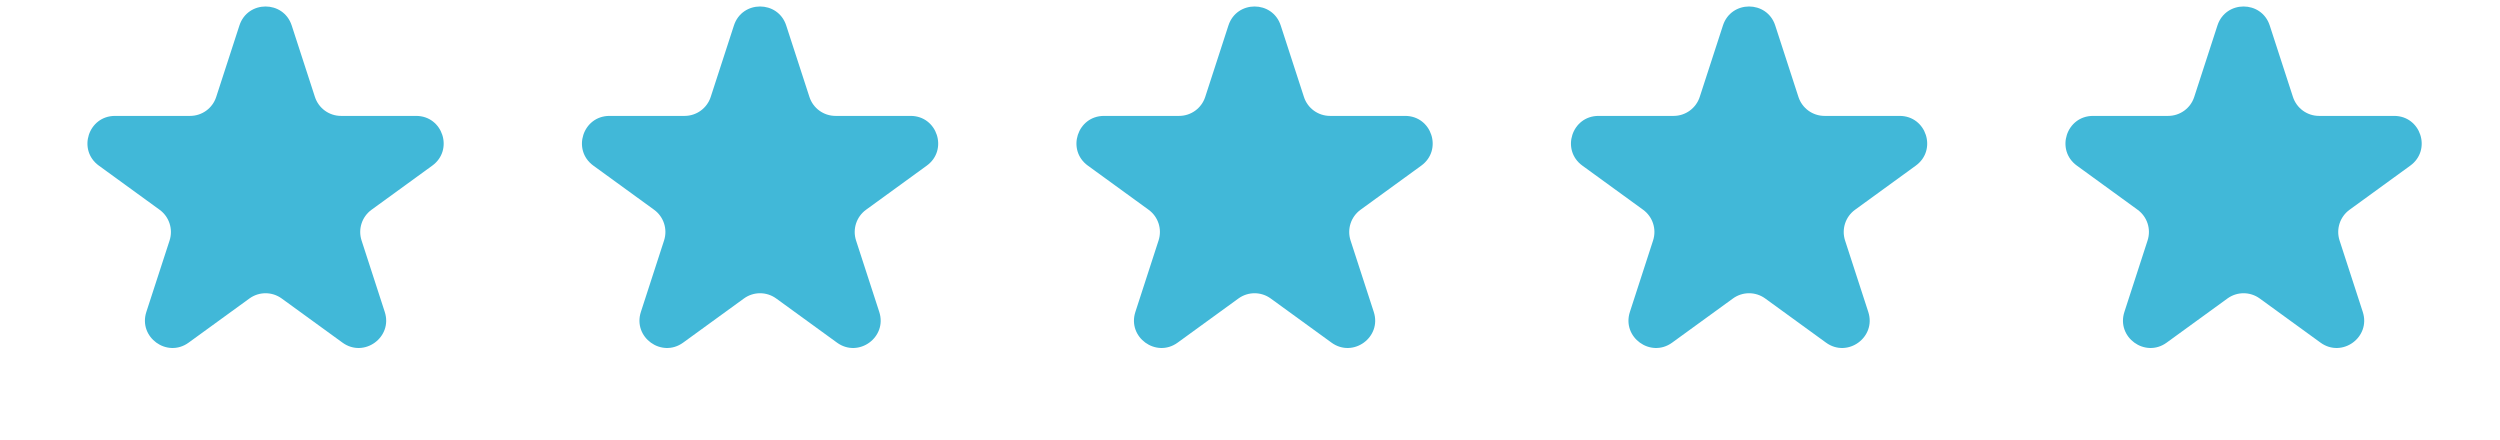 <?xml version="1.0"?>
<svg xmlns="http://www.w3.org/2000/svg" width="91" height="16" viewBox="0 0 91 16" fill="none">
<path d="M8.715 0.927C9.015 0.006 10.318 0.006 10.618 0.927L11.463 3.528C11.597 3.94 11.98 4.219 12.414 4.219H15.148C16.117 4.219 16.52 5.458 15.736 6.028L13.524 7.635C13.173 7.89 13.027 8.341 13.161 8.753L14.005 11.354C14.305 12.275 13.25 13.041 12.467 12.472L10.254 10.865C9.904 10.61 9.429 10.61 9.079 10.865L6.866 12.472C6.083 13.041 5.028 12.275 5.327 11.354L6.173 8.753C6.306 8.341 6.16 7.89 5.809 7.635L3.597 6.028C2.813 5.458 3.216 4.219 4.185 4.219H6.919C7.353 4.219 7.737 3.94 7.87 3.528L8.715 0.927Z" fill="#41B8D8"/>
<path d="M26.715 0.927C27.015 0.006 28.318 0.006 28.618 0.927L29.463 3.528C29.596 3.94 29.98 4.219 30.414 4.219H33.148C34.117 4.219 34.52 5.458 33.736 6.028L31.524 7.635C31.173 7.89 31.027 8.341 31.16 8.753L32.005 11.354C32.305 12.275 31.25 13.041 30.467 12.472L28.254 10.865C27.904 10.61 27.429 10.61 27.079 10.865L24.866 12.472C24.083 13.041 23.028 12.275 23.328 11.354L24.172 8.753C24.306 8.341 24.16 7.89 23.809 7.635L21.597 6.028C20.813 5.458 21.216 4.219 22.185 4.219H24.919C25.353 4.219 25.736 3.94 25.87 3.528L26.715 0.927Z" fill="#41B8D8"/>
<path d="M44.715 0.927C45.015 0.006 46.318 0.006 46.618 0.927L47.463 3.528C47.596 3.94 47.98 4.219 48.414 4.219H51.148C52.117 4.219 52.52 5.458 51.736 6.028L49.524 7.635C49.173 7.89 49.027 8.341 49.16 8.753L50.005 11.354C50.305 12.275 49.25 13.041 48.467 12.472L46.254 10.865C45.904 10.61 45.429 10.61 45.079 10.865L42.866 12.472C42.083 13.041 41.028 12.275 41.328 11.354L42.172 8.753C42.306 8.341 42.16 7.89 41.809 7.635L39.597 6.028C38.813 5.458 39.216 4.219 40.185 4.219H42.919C43.353 4.219 43.736 3.94 43.87 3.528L44.715 0.927Z" fill="#41B8D8"/>
<path d="M62.715 0.927C63.015 0.006 64.318 0.006 64.618 0.927L65.463 3.528C65.597 3.94 65.98 4.219 66.414 4.219H69.148C70.117 4.219 70.52 5.458 69.736 6.028L67.524 7.635C67.173 7.89 67.027 8.341 67.16 8.753L68.005 11.354C68.305 12.275 67.25 13.041 66.467 12.472L64.254 10.865C63.904 10.61 63.429 10.61 63.079 10.865L60.866 12.472C60.083 13.041 59.028 12.275 59.328 11.354L60.172 8.753C60.306 8.341 60.16 7.89 59.809 7.635L57.597 6.028C56.813 5.458 57.216 4.219 58.185 4.219H60.919C61.353 4.219 61.736 3.94 61.87 3.528L62.715 0.927Z" fill="#41B8D8"/>
<path d="M80.715 0.927C81.015 0.006 82.318 0.006 82.618 0.927L83.463 3.528C83.597 3.94 83.98 4.219 84.414 4.219H87.148C88.117 4.219 88.52 5.458 87.736 6.028L85.524 7.635C85.173 7.89 85.027 8.341 85.16 8.753L86.005 11.354C86.305 12.275 85.25 13.041 84.467 12.472L82.254 10.865C81.904 10.61 81.429 10.61 81.079 10.865L78.866 12.472C78.083 13.041 77.028 12.275 77.328 11.354L78.172 8.753C78.306 8.341 78.16 7.89 77.809 7.635L75.597 6.028C74.813 5.458 75.216 4.219 76.185 4.219H78.919C79.353 4.219 79.737 3.94 79.87 3.528L80.715 0.927Z" fill="#41B8D8"/>
</svg>
